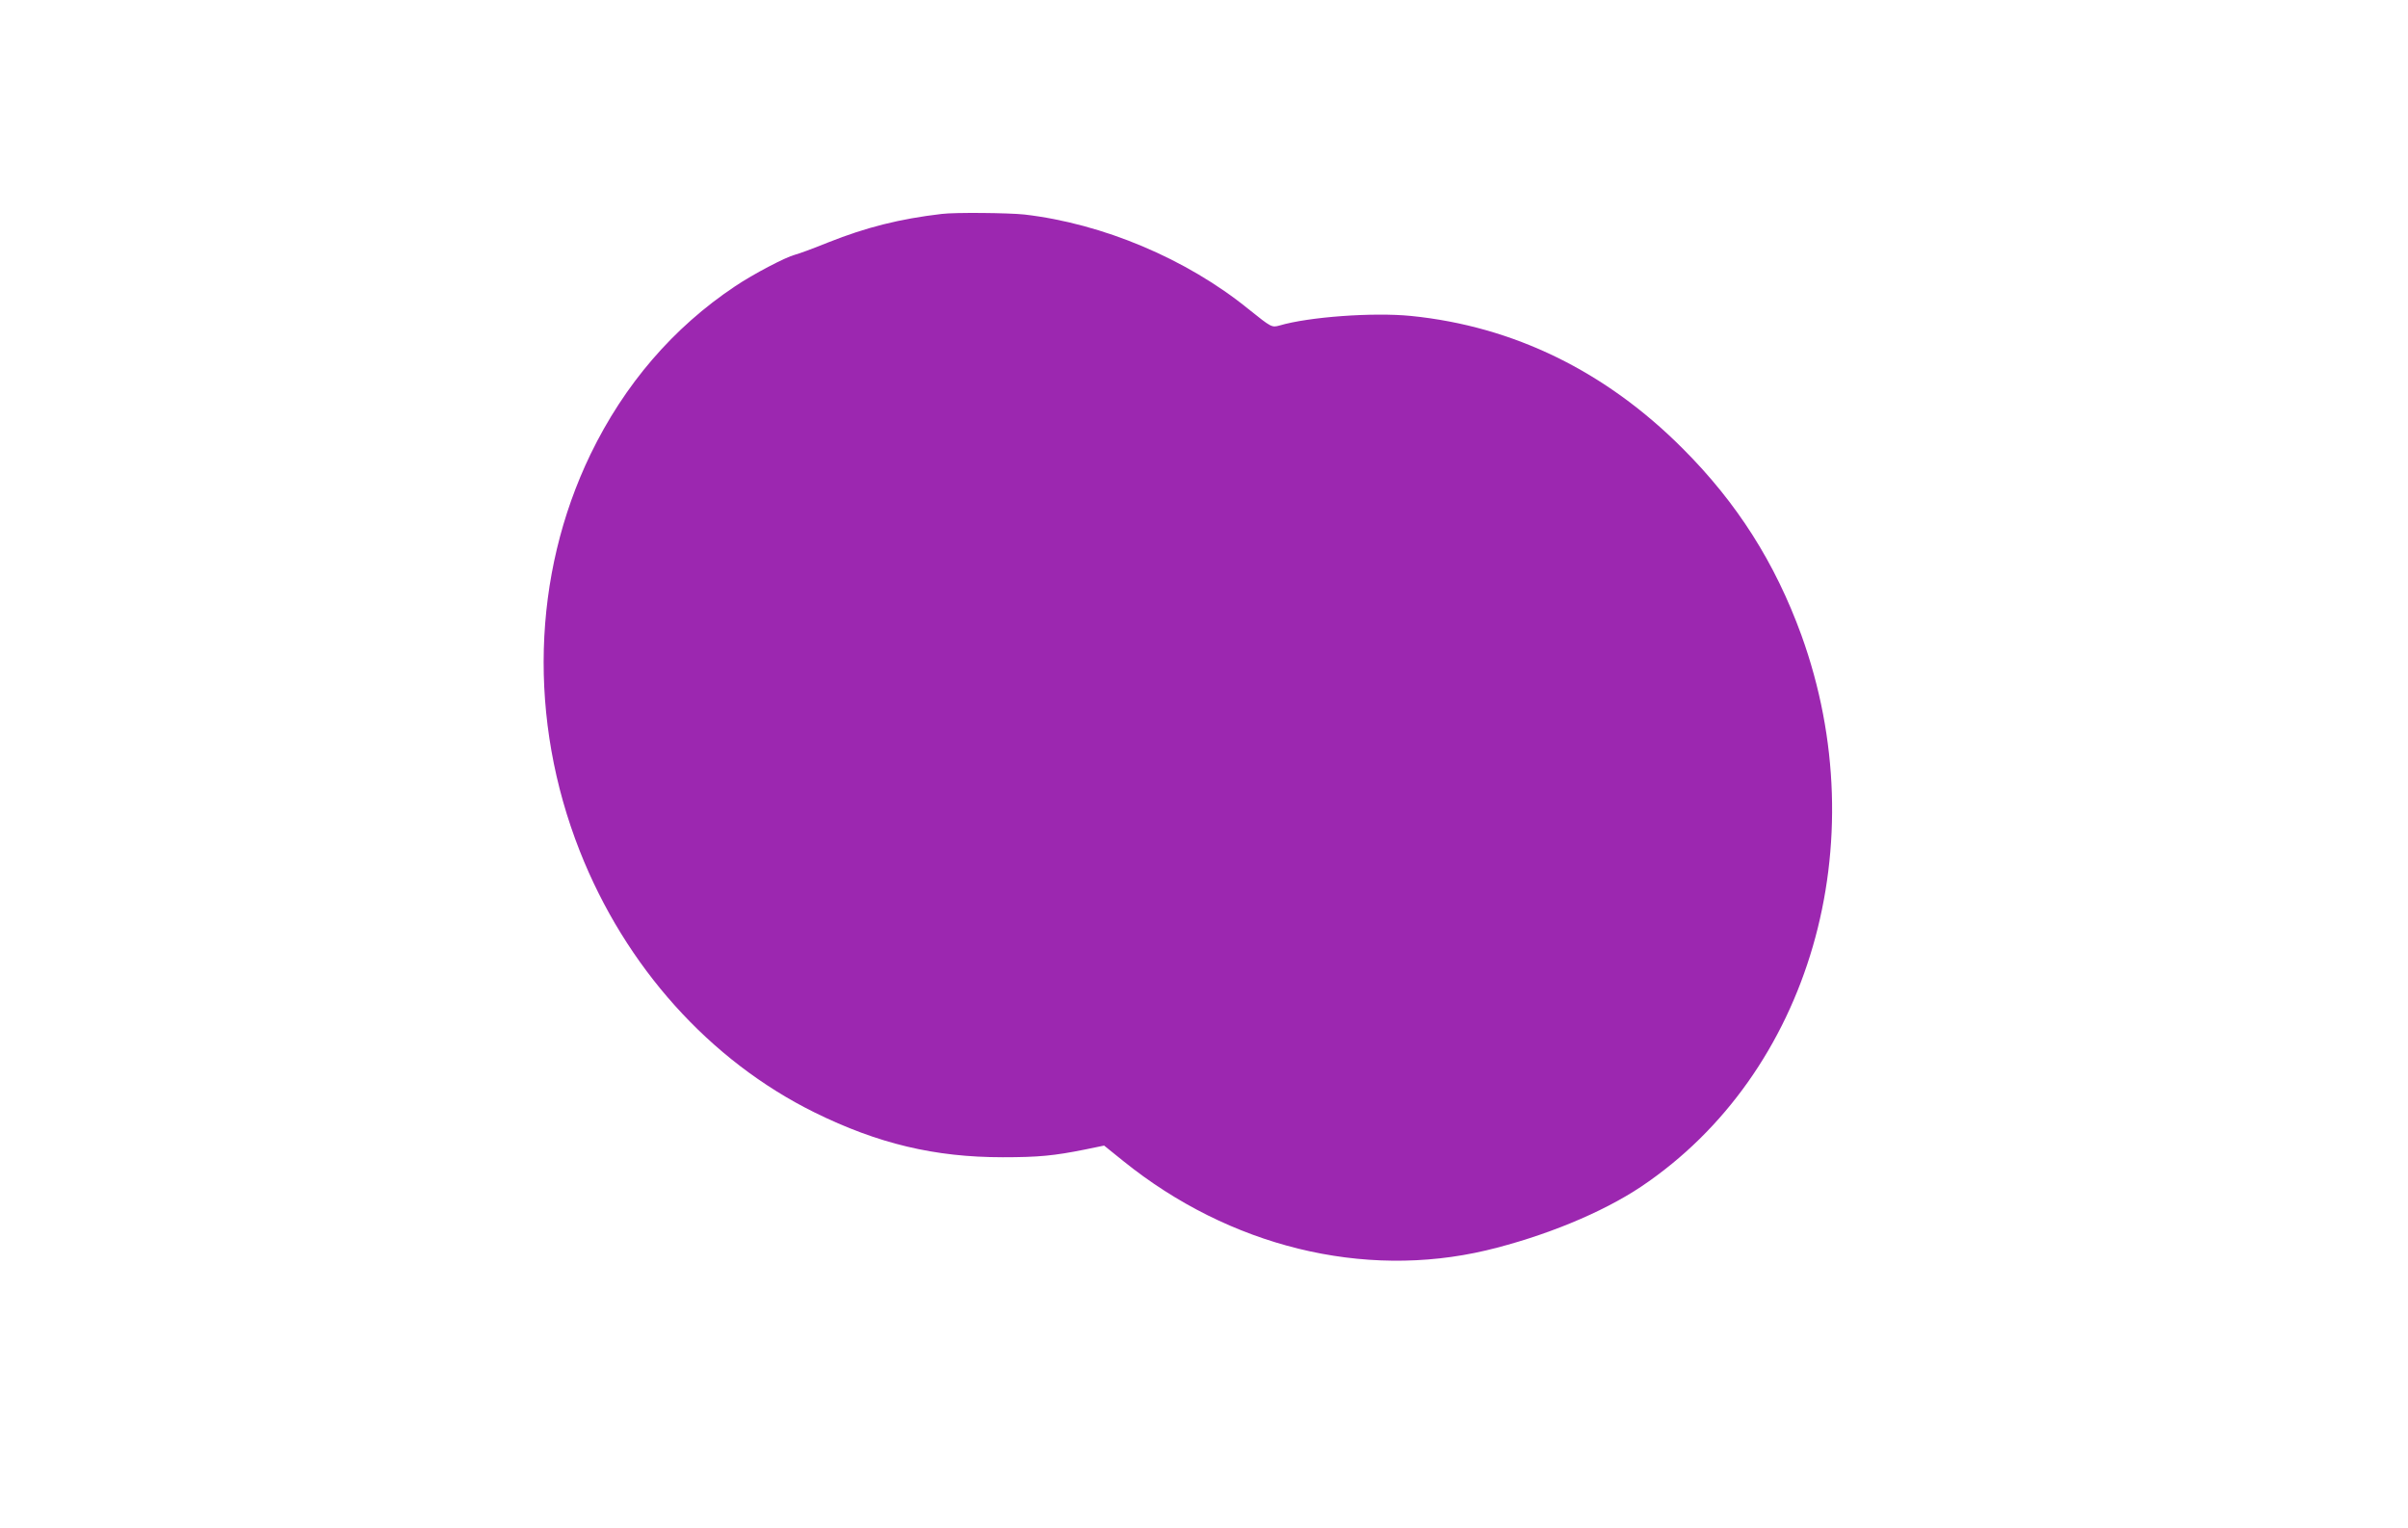 <?xml version="1.0" standalone="no"?>
<!DOCTYPE svg PUBLIC "-//W3C//DTD SVG 20010904//EN"
 "http://www.w3.org/TR/2001/REC-SVG-20010904/DTD/svg10.dtd">
<svg version="1.0" xmlns="http://www.w3.org/2000/svg"
 width="1280pt" height="812pt" viewBox="0 0 1280 812"
 preserveAspectRatio="xMidYMid meet">
<g transform="translate(0,812) scale(0.1,-0.1)"
fill="#9c27b0" stroke="none">
<path d="M5005 6983 c-222 -26 -401 -71 -602 -151 -81 -33 -161 -62 -178 -66
-48 -12 -222 -103 -317 -167 -330 -220 -589 -522 -769 -893 -311 -644 -332
-1412 -57 -2109 242 -614 691 -1114 1248 -1389 337 -166 639 -238 1000 -238
190 0 273 8 437 41 l102 21 103 -83 c564 -454 1274 -628 1928 -474 309 74 616
200 824 339 897 602 1252 1824 851 2932 -140 384 -341 701 -630 990 -410 411
-899 650 -1445 705 -201 20 -544 -5 -699 -51 -41 -11 -43 -10 -164 87 -330
268 -776 455 -1192 503 -83 9 -371 12 -440 3z"/>
</g>
</svg>
